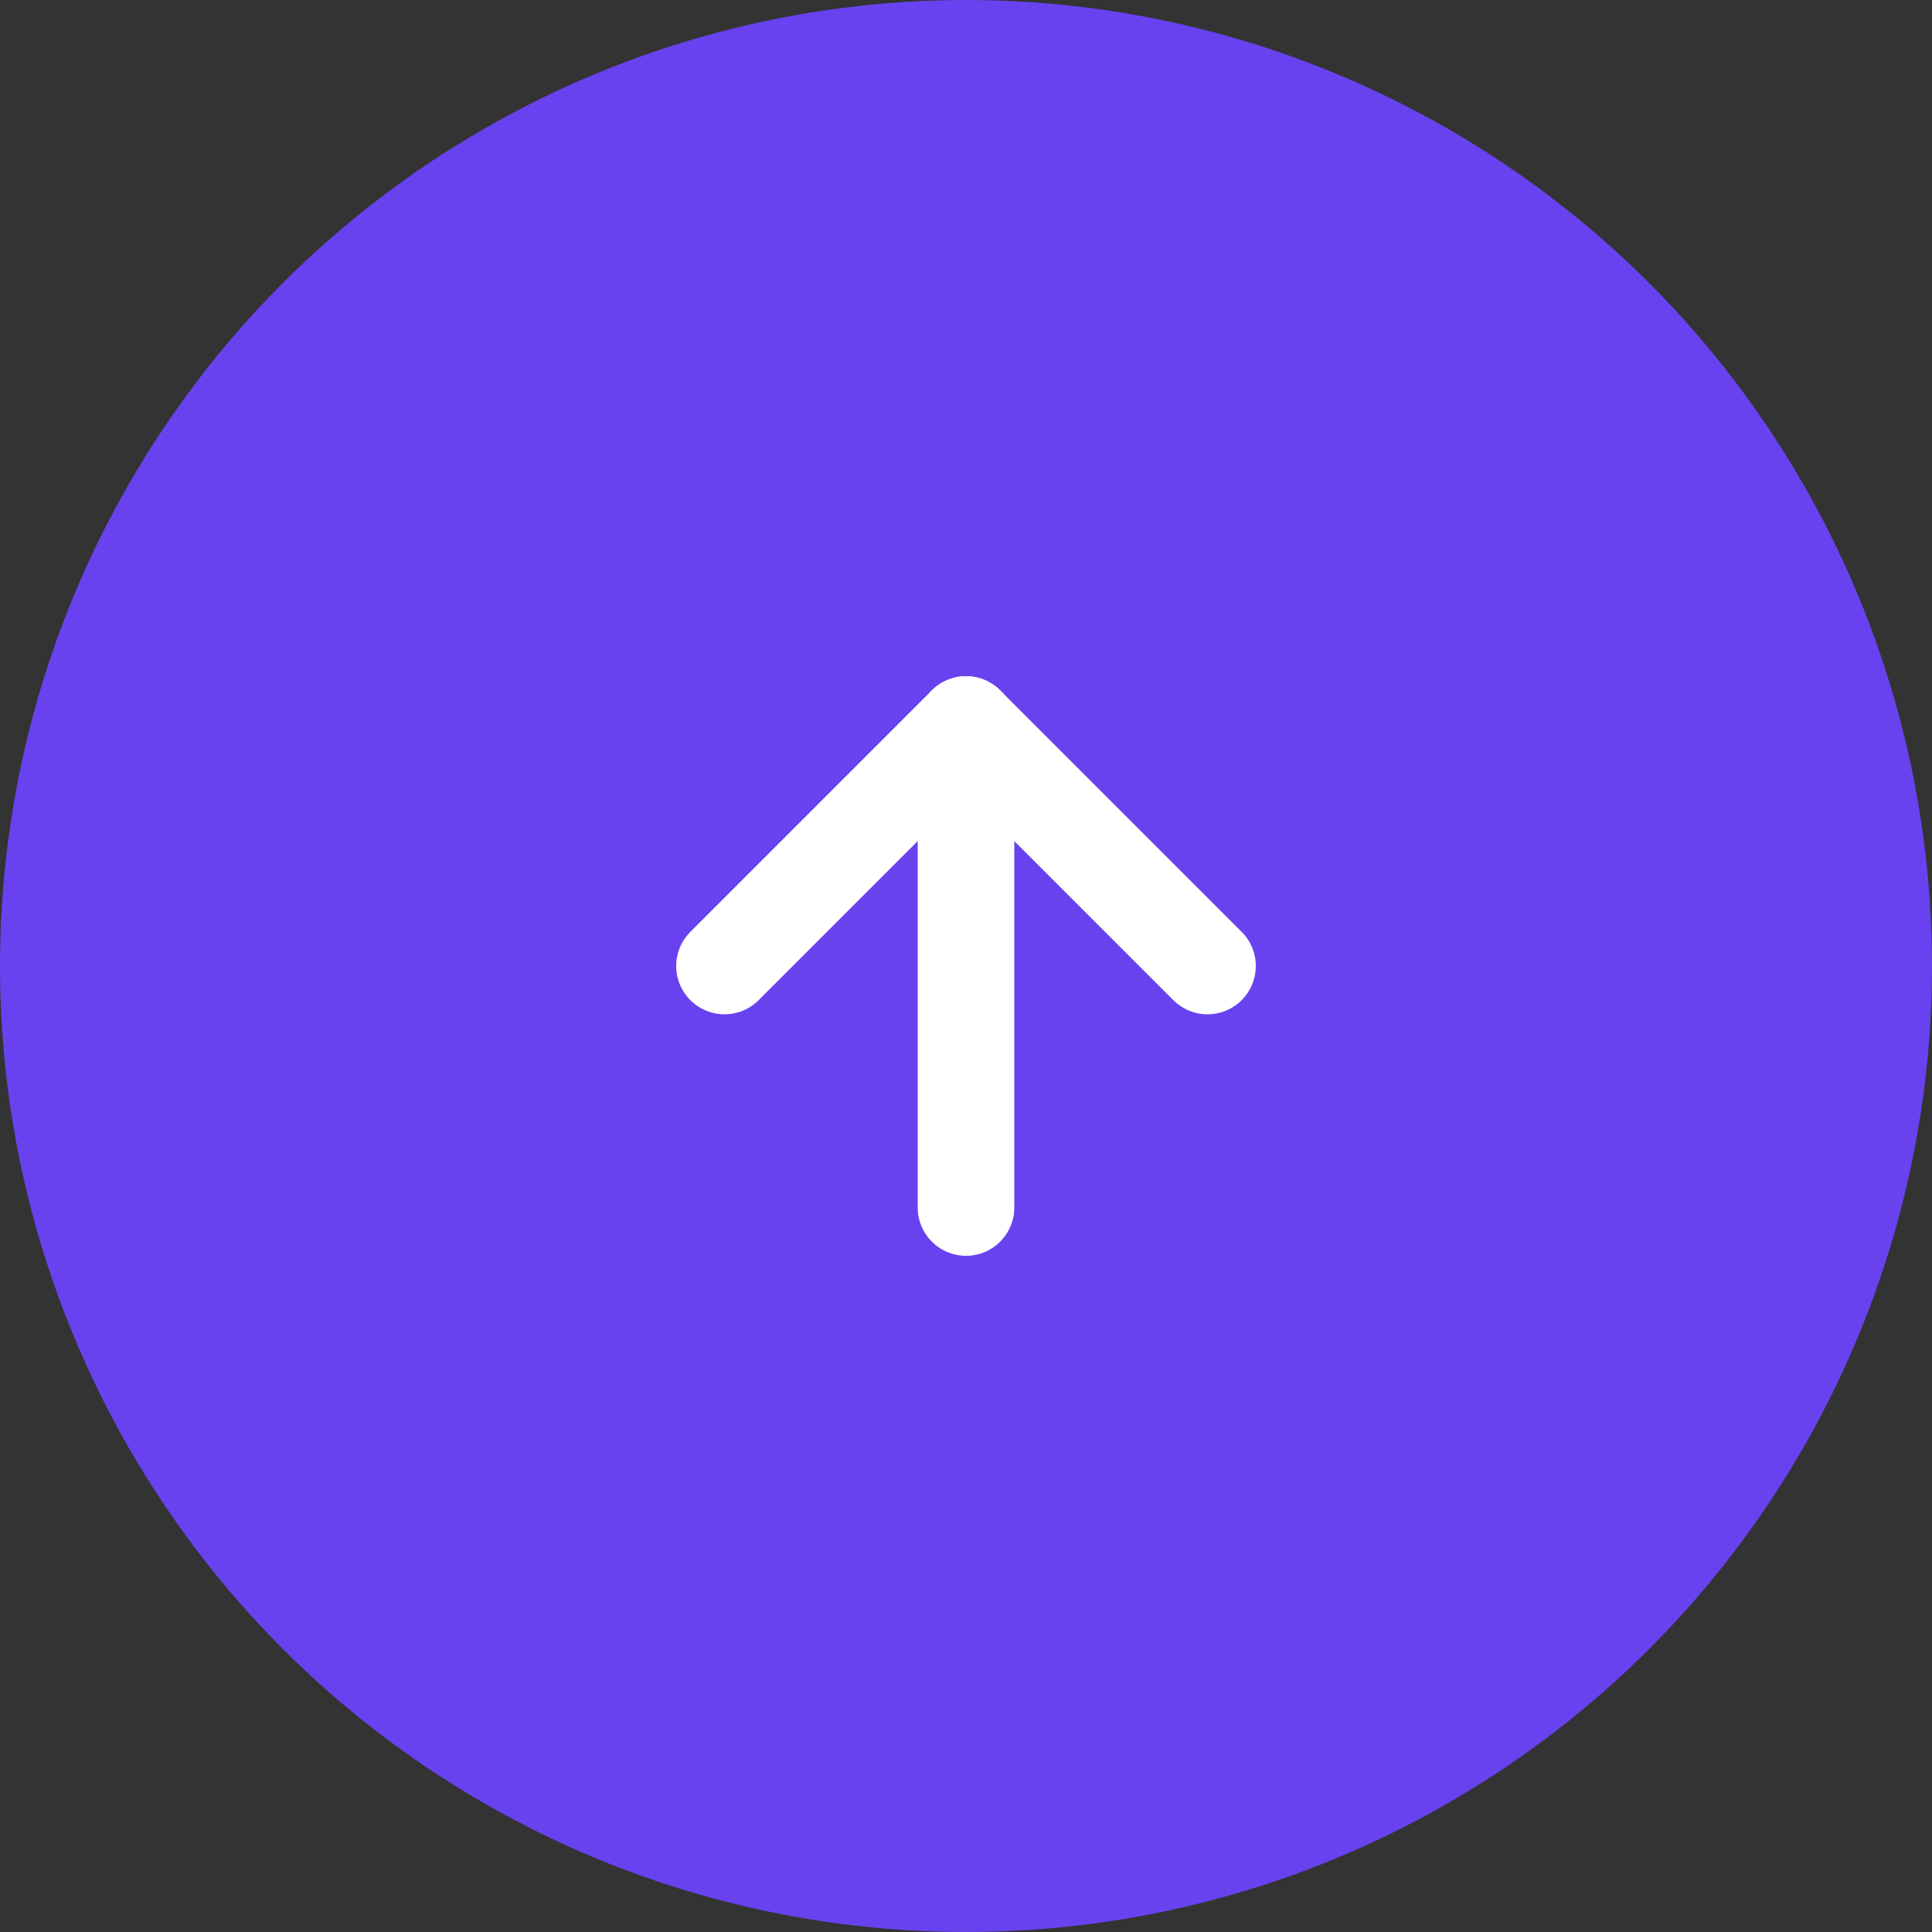 <svg xmlns="http://www.w3.org/2000/svg" width="40" height="40" viewBox="0 0 40 40">
    <rect x="0" y="0" width="40" height="40" fill="#333333" stroke="none"/>
    <g transform="rotate(180 931 180)">
        <circle data-name="타원 2" cx="20" cy="20" r="20" transform="translate(1822 320)" style="fill:#6842ef"/>
        <g data-name="Icon feather-arrow-down">
            <path data-name="패스 15" d="M18 7.5v10" transform="translate(1824 327.5)" style="fill:none;stroke:#fff;stroke-linecap:round;stroke-linejoin:round;stroke-width:2px"/>
            <path data-name="패스 16" d="m17.5 18-5 5-5-5" transform="translate(1829.5 322)" style="fill:none;stroke:#fff;stroke-linecap:round;stroke-linejoin:round;stroke-width:2px"/>
        </g>
    </g>
</svg>
